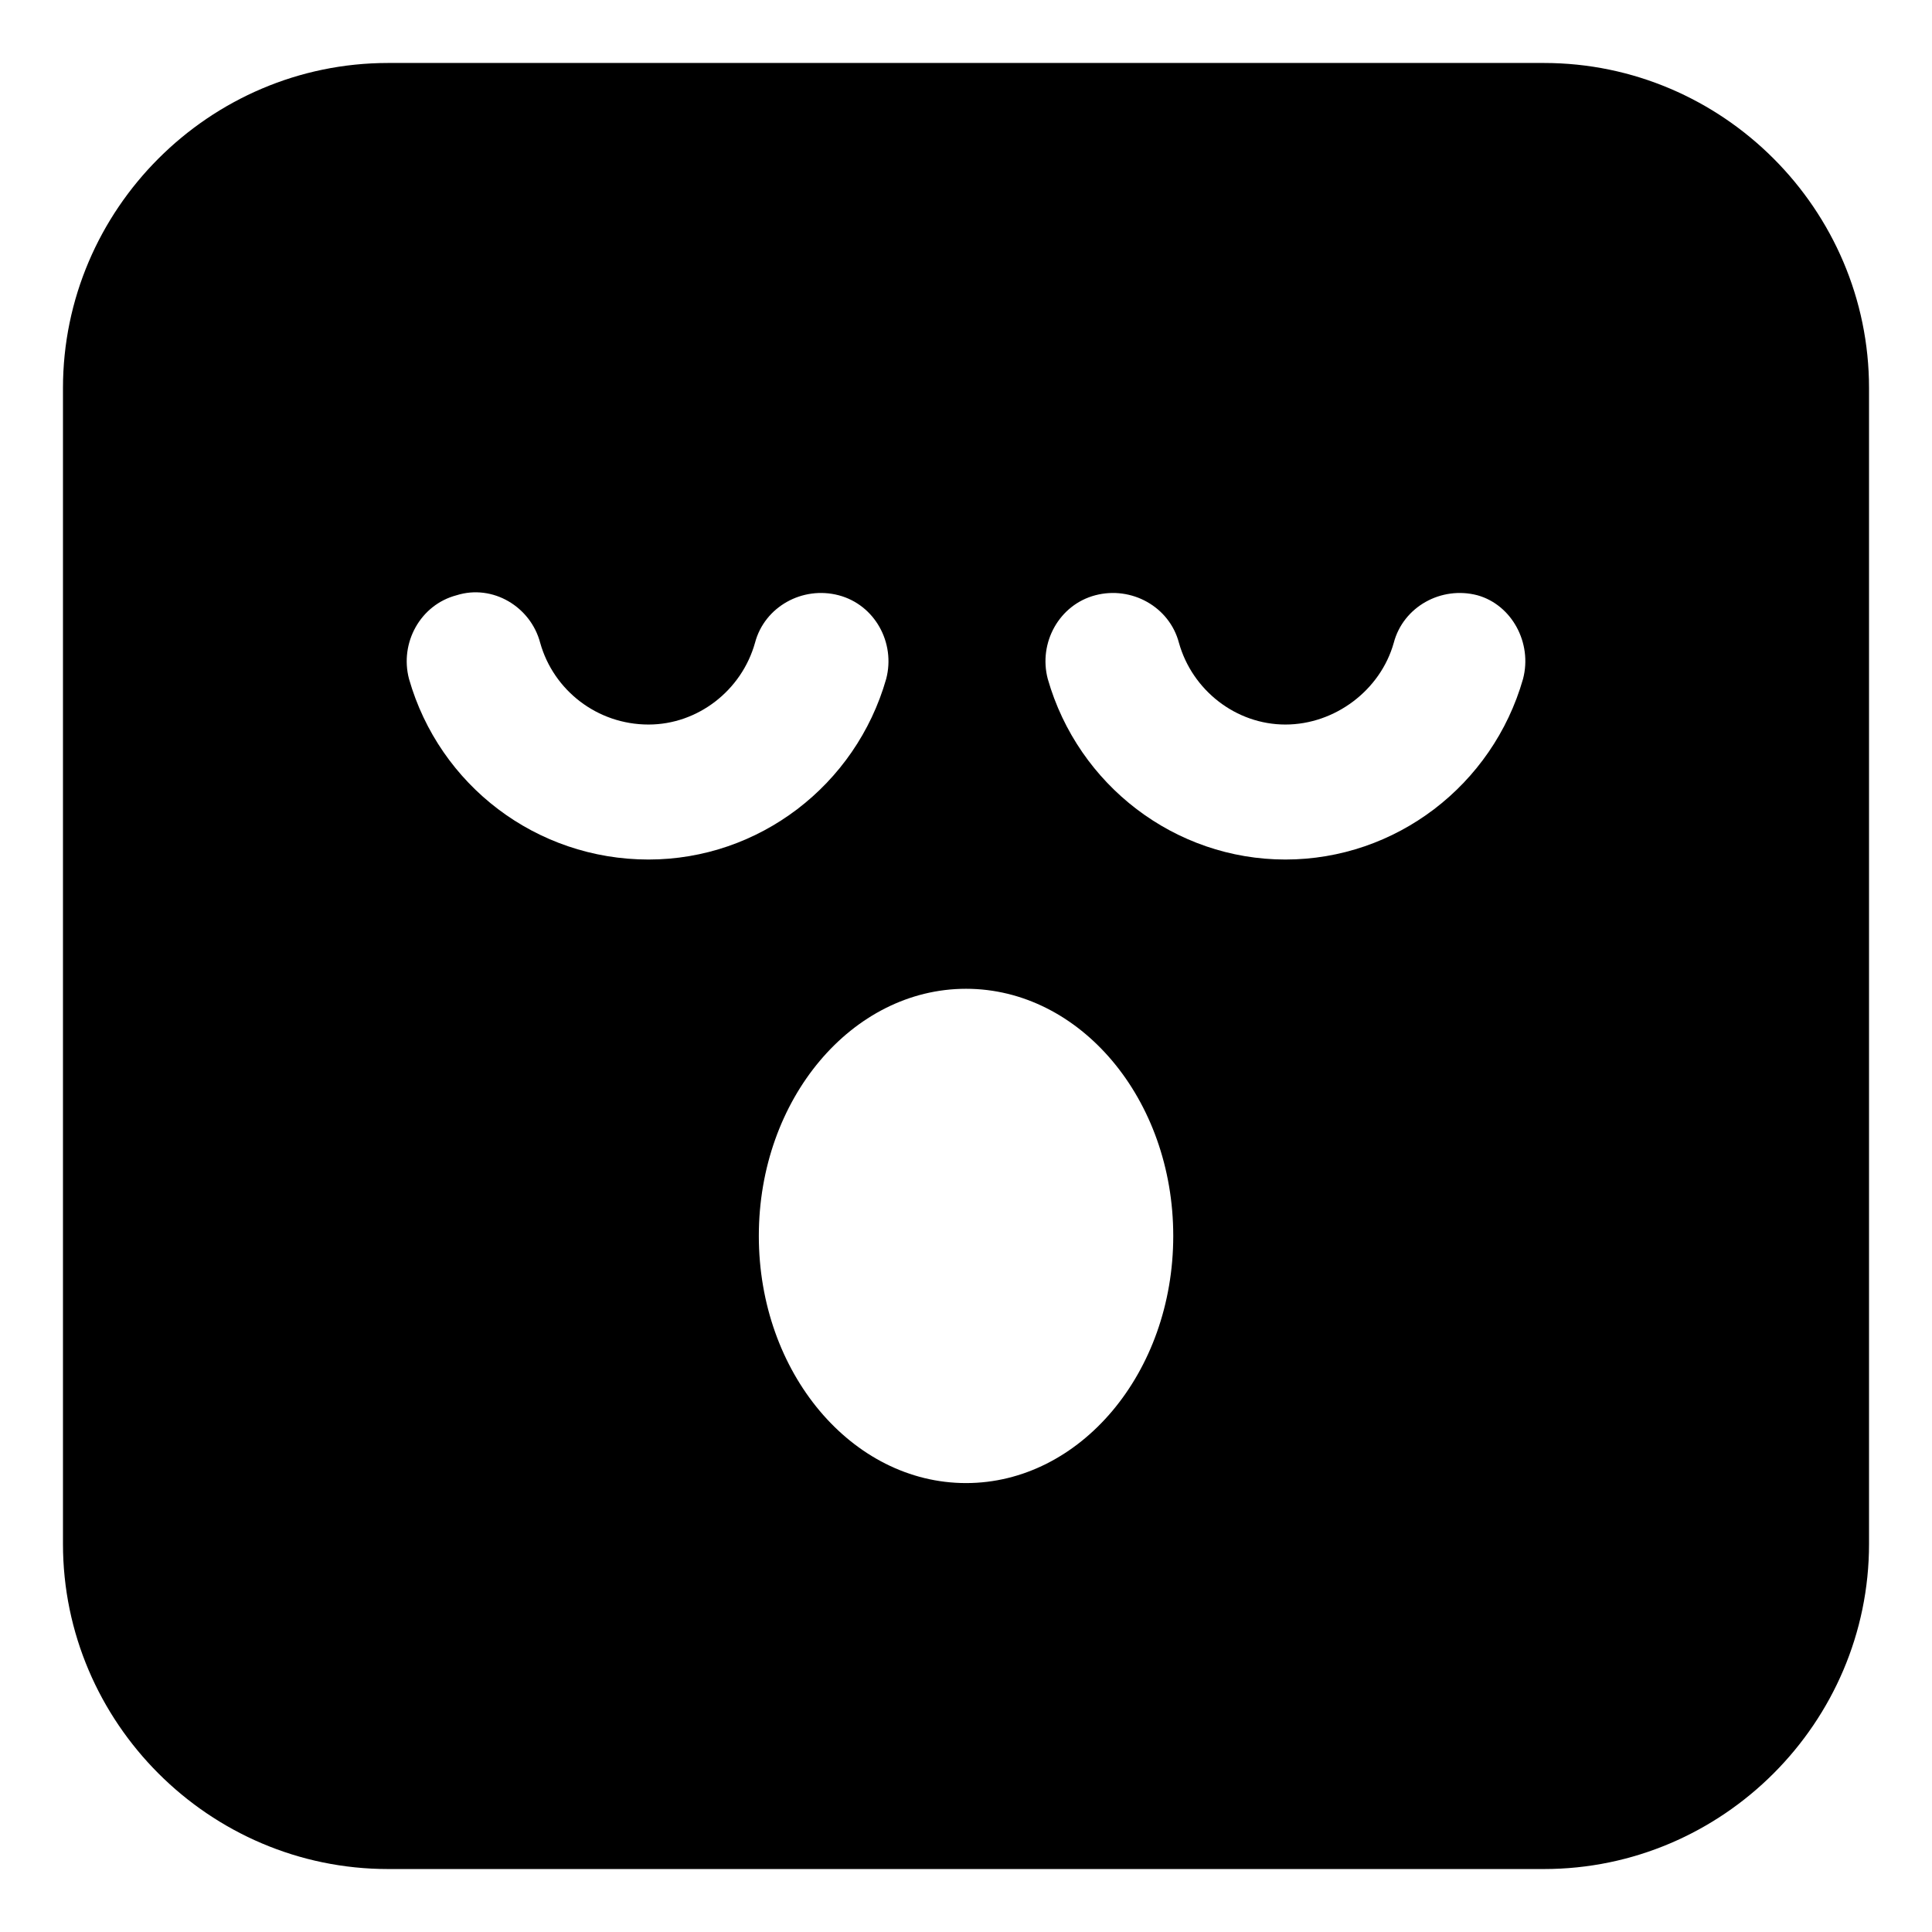 <?xml version="1.0" encoding="UTF-8"?>
<!-- Uploaded to: ICON Repo, www.iconrepo.com, Generator: ICON Repo Mixer Tools -->
<svg fill="#000000" width="800px" height="800px" version="1.1" viewBox="144 144 512 512" xmlns="http://www.w3.org/2000/svg">
 <path d="m553.16 160.69h-306.32c-47.359 0-86.152 38.793-86.152 86.152v306.32c0 47.359 38.793 86.152 86.152 86.152h306.32c47.359 0 86.152-38.793 86.152-86.152v-306.32c0-47.359-38.793-86.152-86.152-86.152zm-300.77 163.23c-2.519-9.574 3.023-19.648 12.594-22.168 9.574-3.023 19.648 3.023 22.168 12.594 3.527 12.594 15.113 21.664 28.719 21.664 13.098 0 24.688-9.07 28.215-21.664 2.519-9.574 12.594-15.113 22.168-12.594 9.574 2.519 15.113 12.594 12.594 22.168-8.062 28.215-33.754 47.863-62.977 47.863-29.727 0-55.422-19.648-63.48-47.863zm147.62 213.11c-30.23 0-54.914-29.223-54.914-65.496 0-36.273 24.688-65.496 54.914-65.496 30.23 0 54.914 29.223 54.914 65.496 0 36.273-24.688 65.496-54.914 65.496zm147.61-213.11c-8.062 28.215-33.754 47.863-62.977 47.863-29.223 0-54.914-19.648-62.977-47.863-2.519-9.574 3.023-19.648 12.594-22.168 9.574-2.519 19.648 3.023 22.168 12.594 3.527 12.594 15.113 21.664 28.215 21.664 13.098 0 25.191-9.07 28.719-21.664 2.519-9.574 12.594-15.113 22.168-12.594 9.07 2.519 14.609 12.598 12.09 22.168z"/>
</svg>